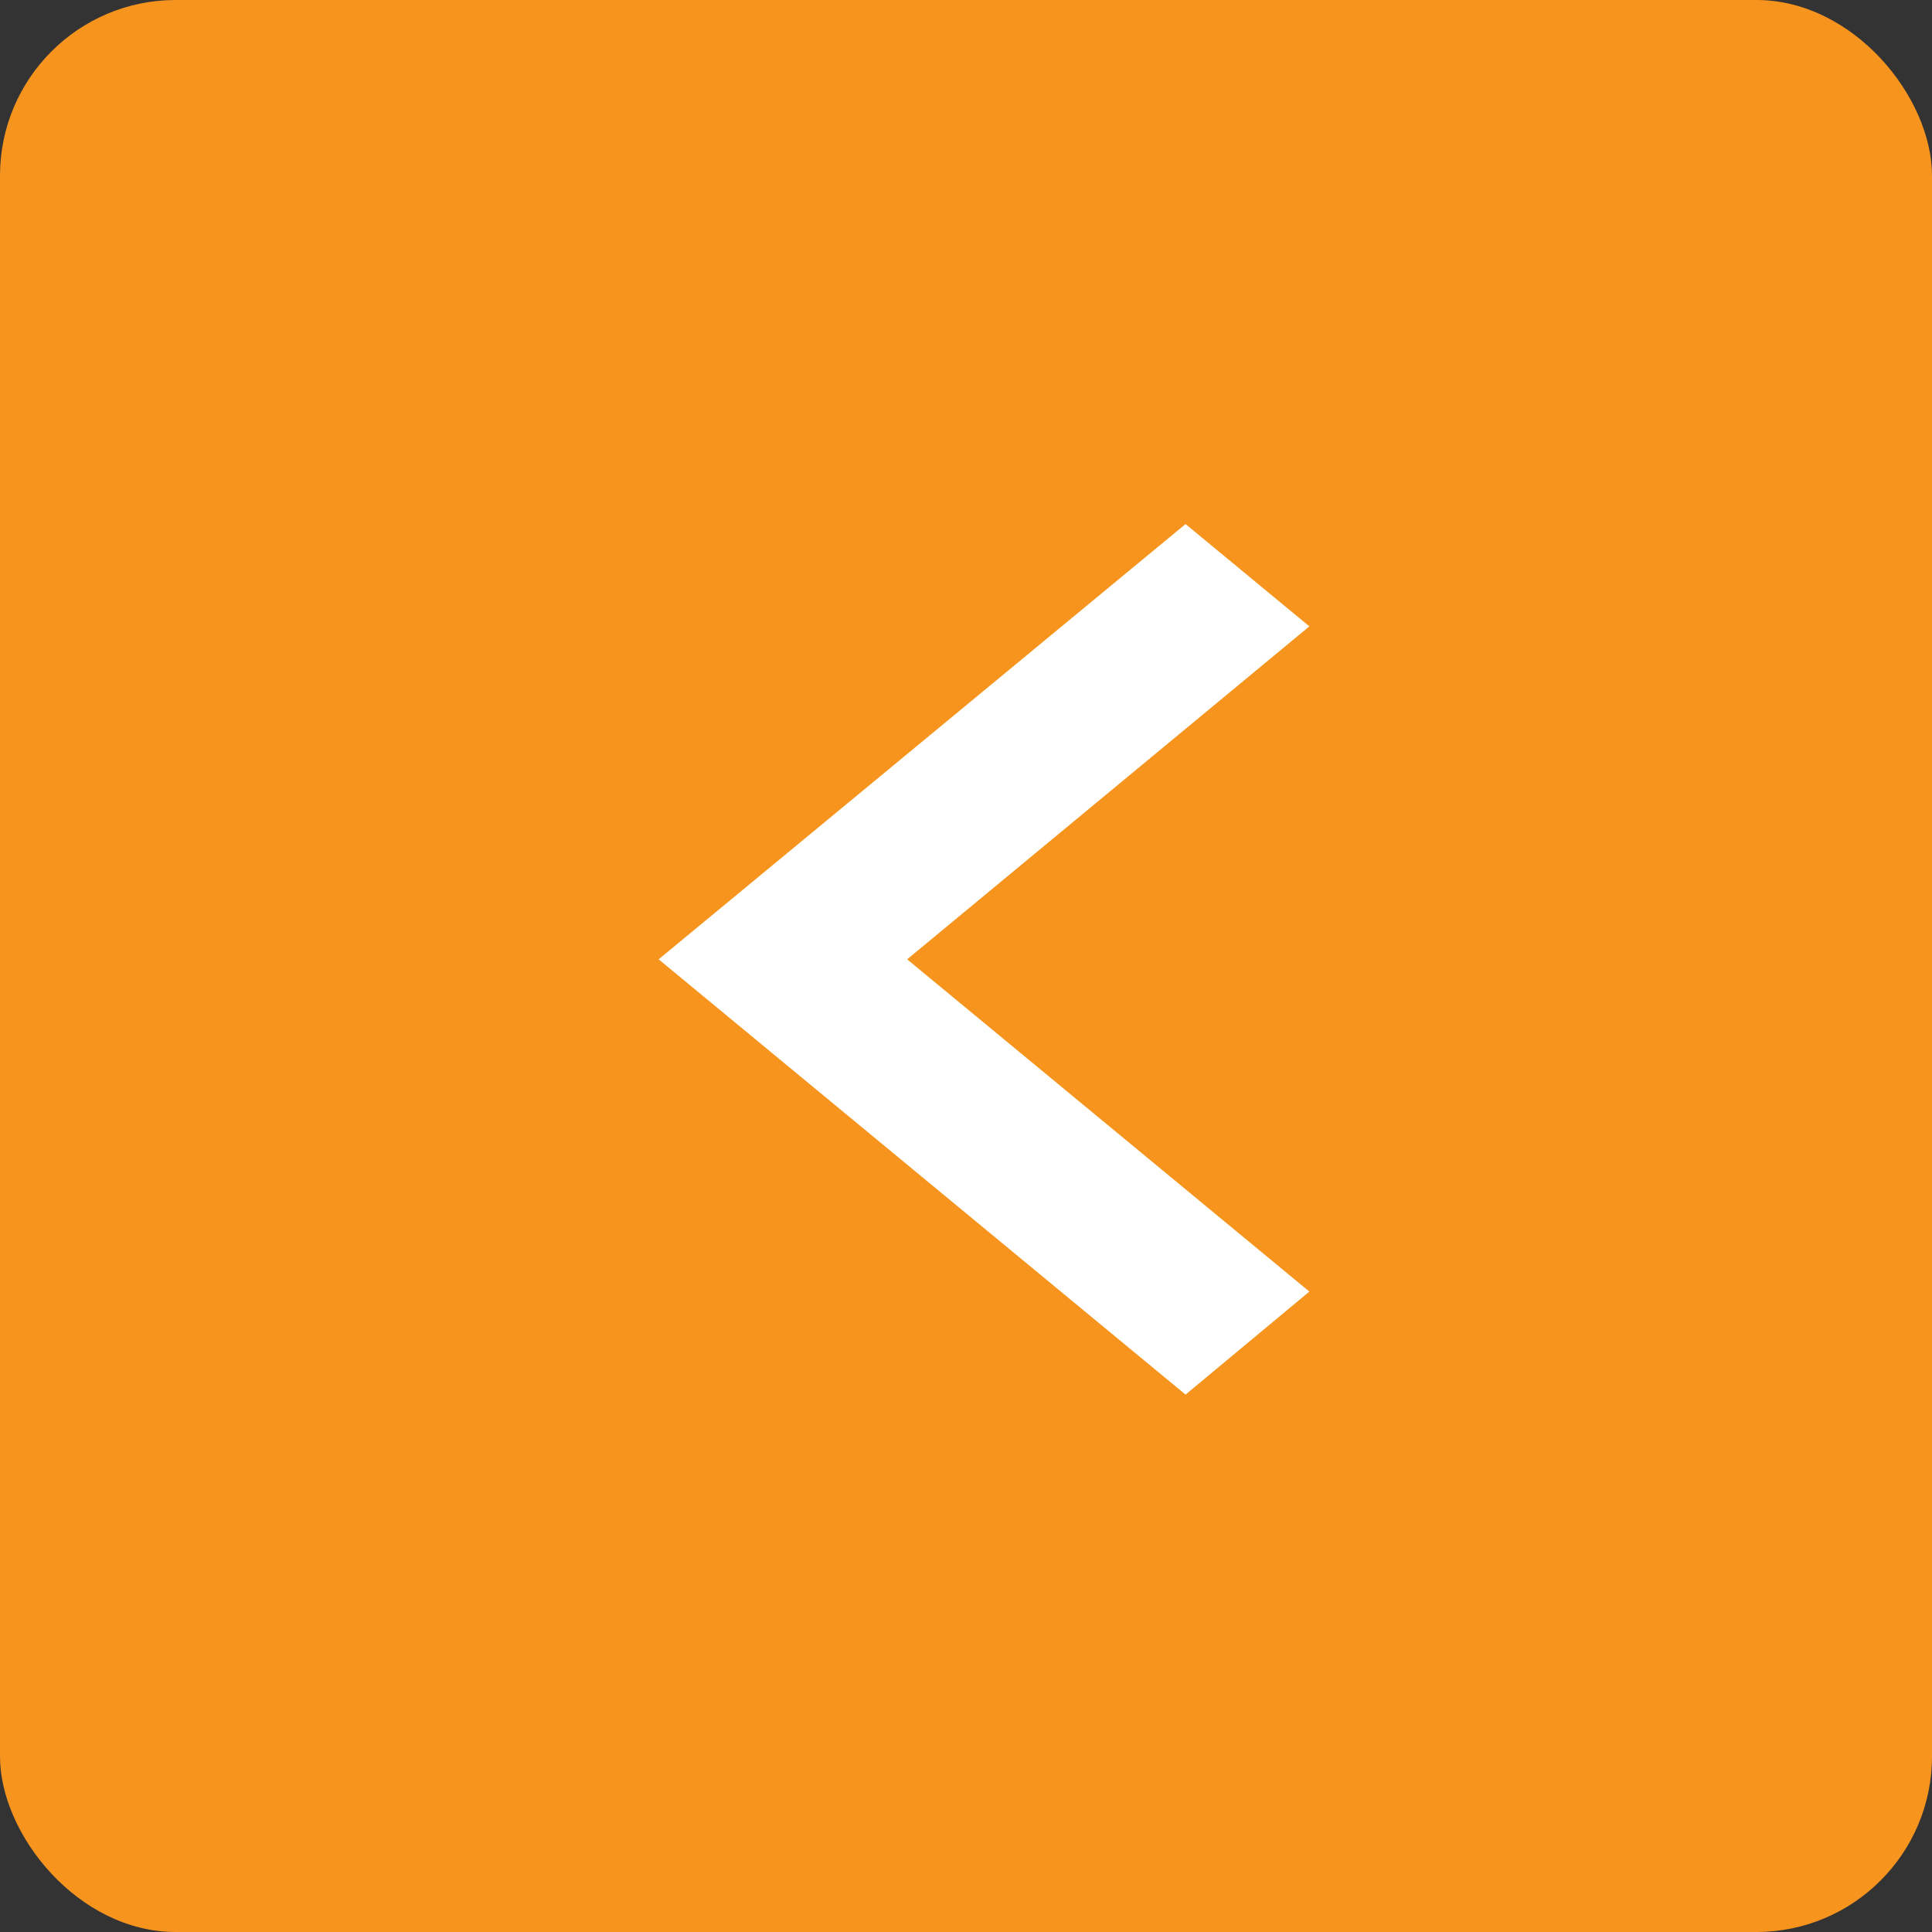 <svg width="44" height="44" viewBox="0 0 44 44" fill="none" xmlns="http://www.w3.org/2000/svg">
<rect x="0" y="0" width="44" height="44" fill="#333333" stroke="none"/>
<rect width="44" height="44" rx="4" fill="#F7941E"/>
<path d="M29.82 29.415L20.66 21.848L29.82 14.265L27 11.935L15 21.848L27 31.761L29.82 29.415Z" fill="white"/>
</svg>
